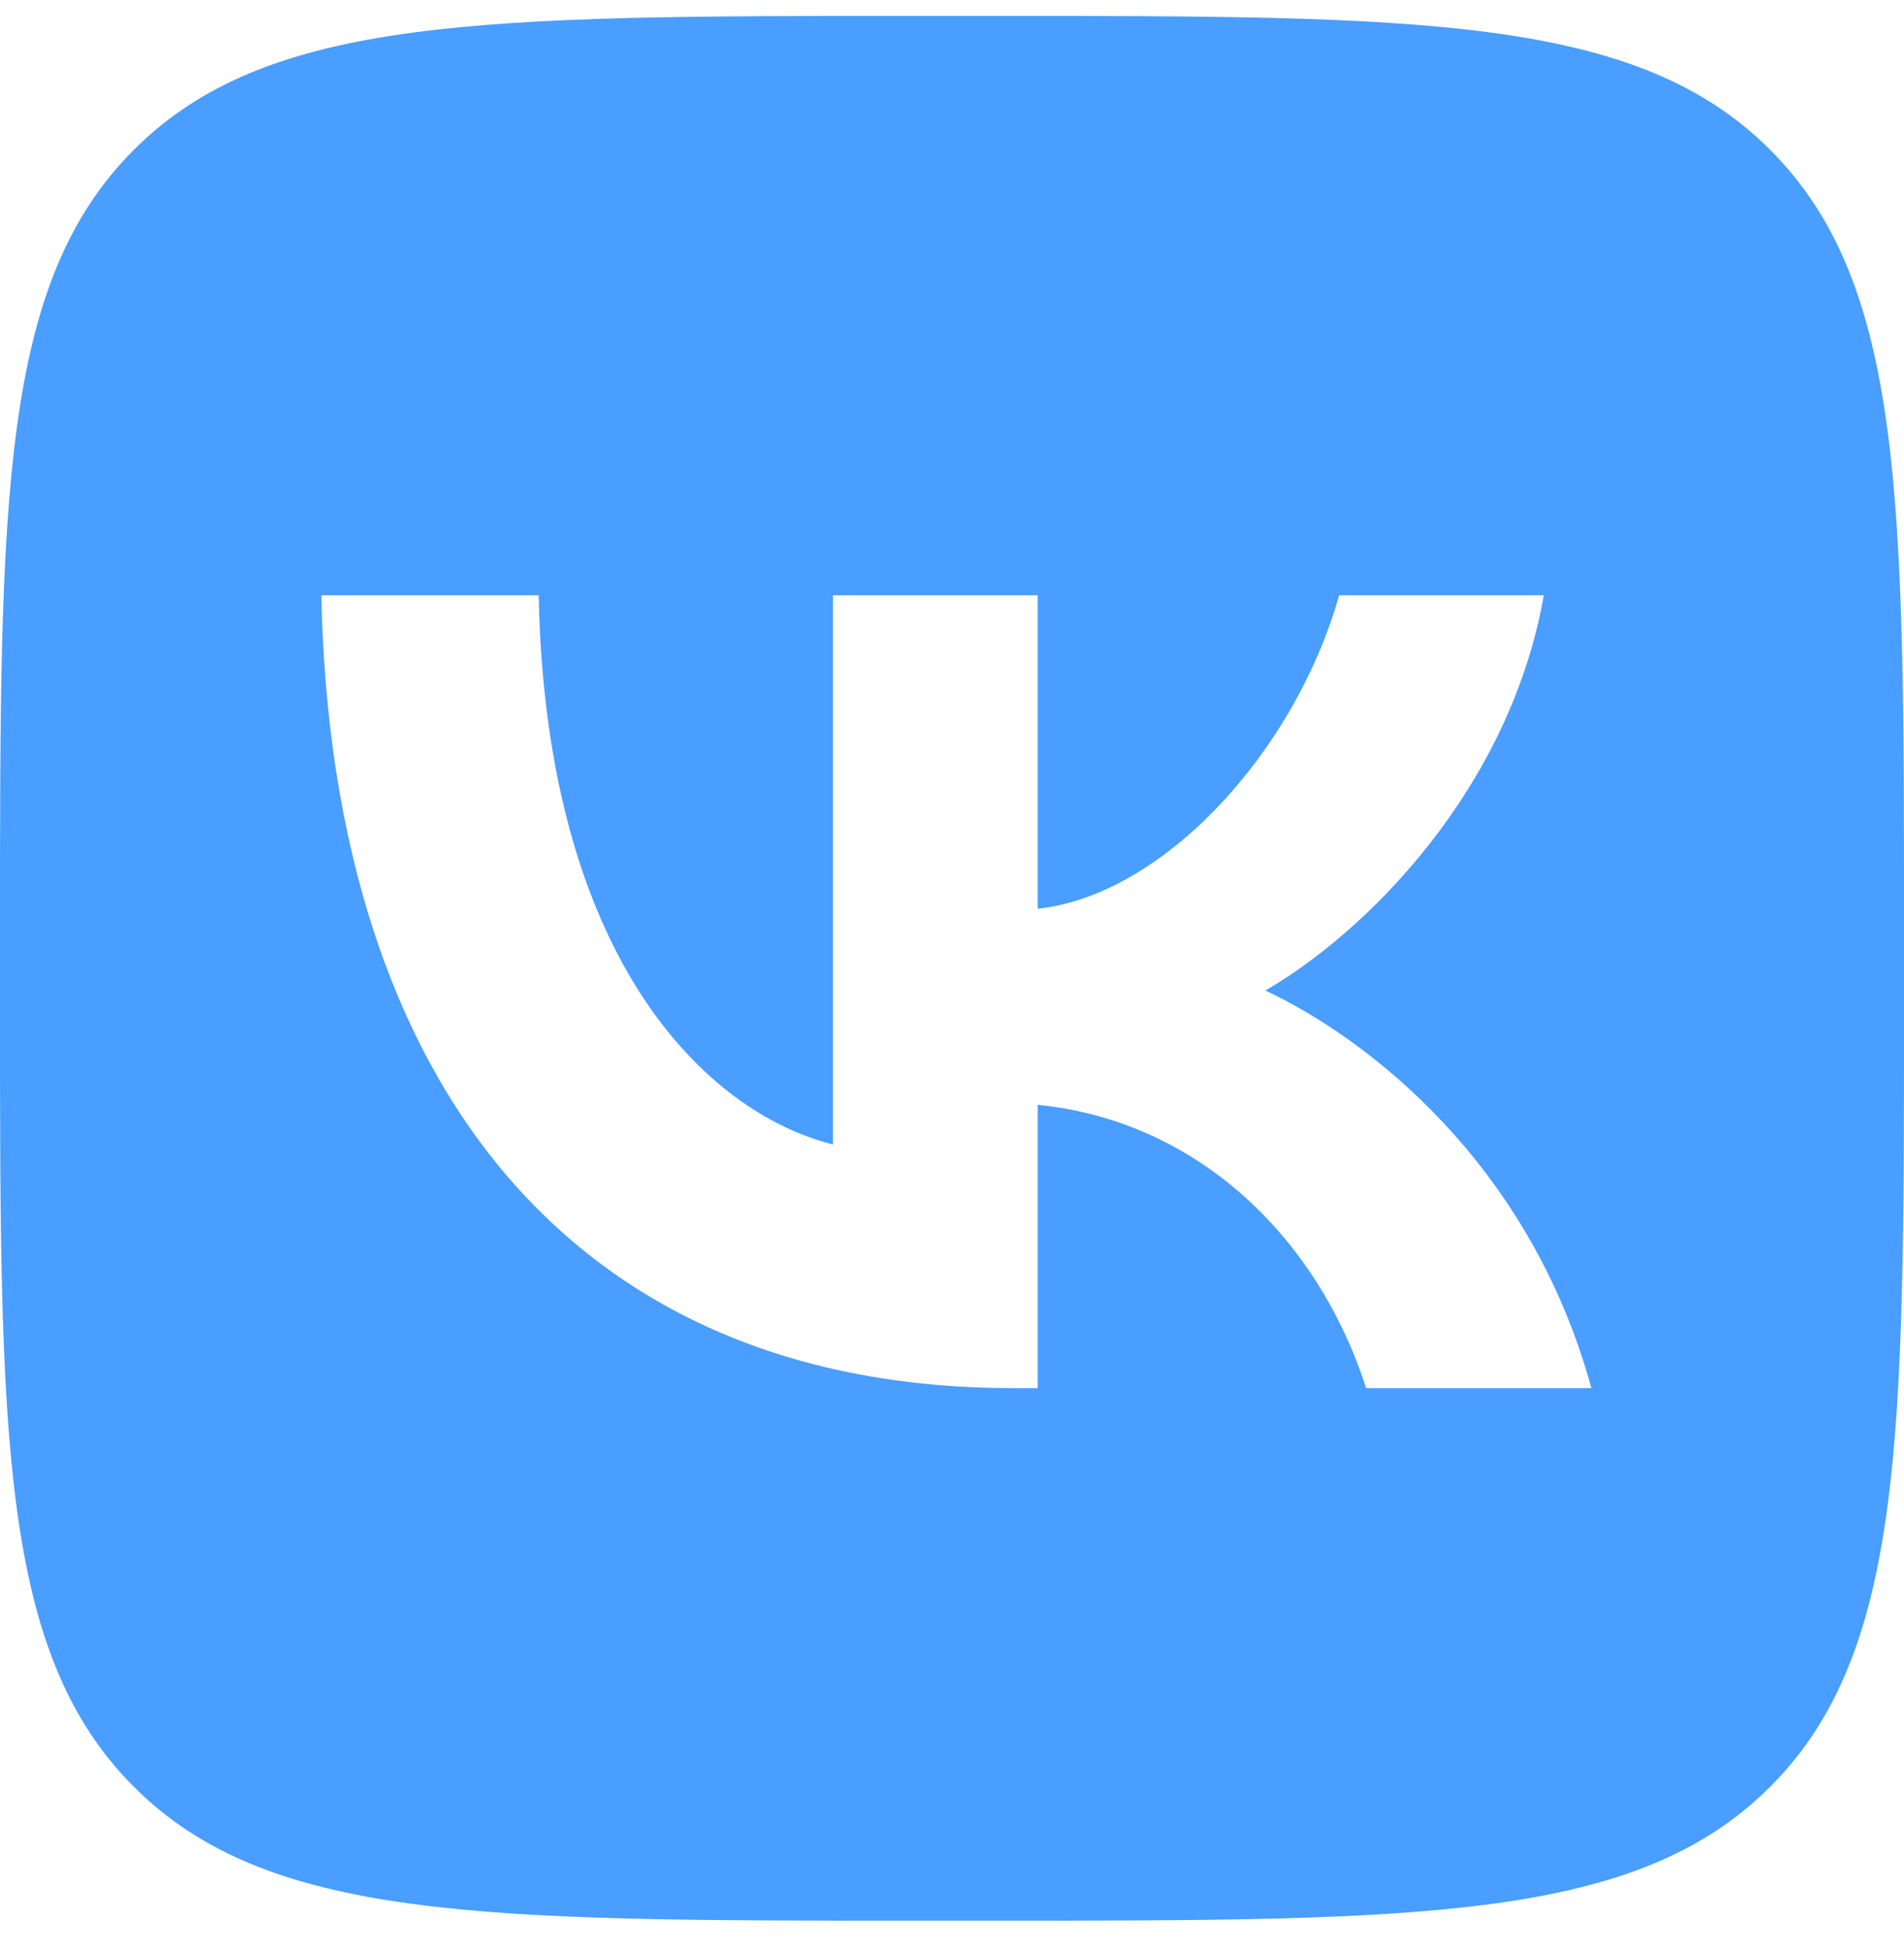 <svg width="40" height="41" viewBox="0 0 40 41" fill="none" xmlns="http://www.w3.org/2000/svg">
<path d="M37.188 3.146C34.376 0.334 29.851 0.334 20.8 0.334H19.2C10.149 0.334 5.624 0.334 2.812 3.146C4.00543e-05 5.957 0 10.483 0 19.534V21.134C0 30.185 0 34.71 2.812 37.522C5.624 40.334 10.149 40.334 19.2 40.334H20.8C29.851 40.334 34.376 40.334 37.188 37.522C40 34.71 40 30.185 40 21.134V19.534C40 10.483 40 5.957 37.188 3.146ZM28.7 29.151C27.683 25.984 25.15 23.534 21.8 23.201V29.151H21.283C12.167 29.151 6.967 22.901 6.75 12.501H11.317C11.467 20.134 14.833 23.367 17.5 24.034V12.501H21.8V19.084C24.433 18.801 27.2 15.801 28.133 12.501H32.433C31.717 16.567 28.717 19.567 26.583 20.801C28.717 21.801 32.133 24.417 33.433 29.151H28.7H28.7Z" fill="#499EFF"/>
</svg>

